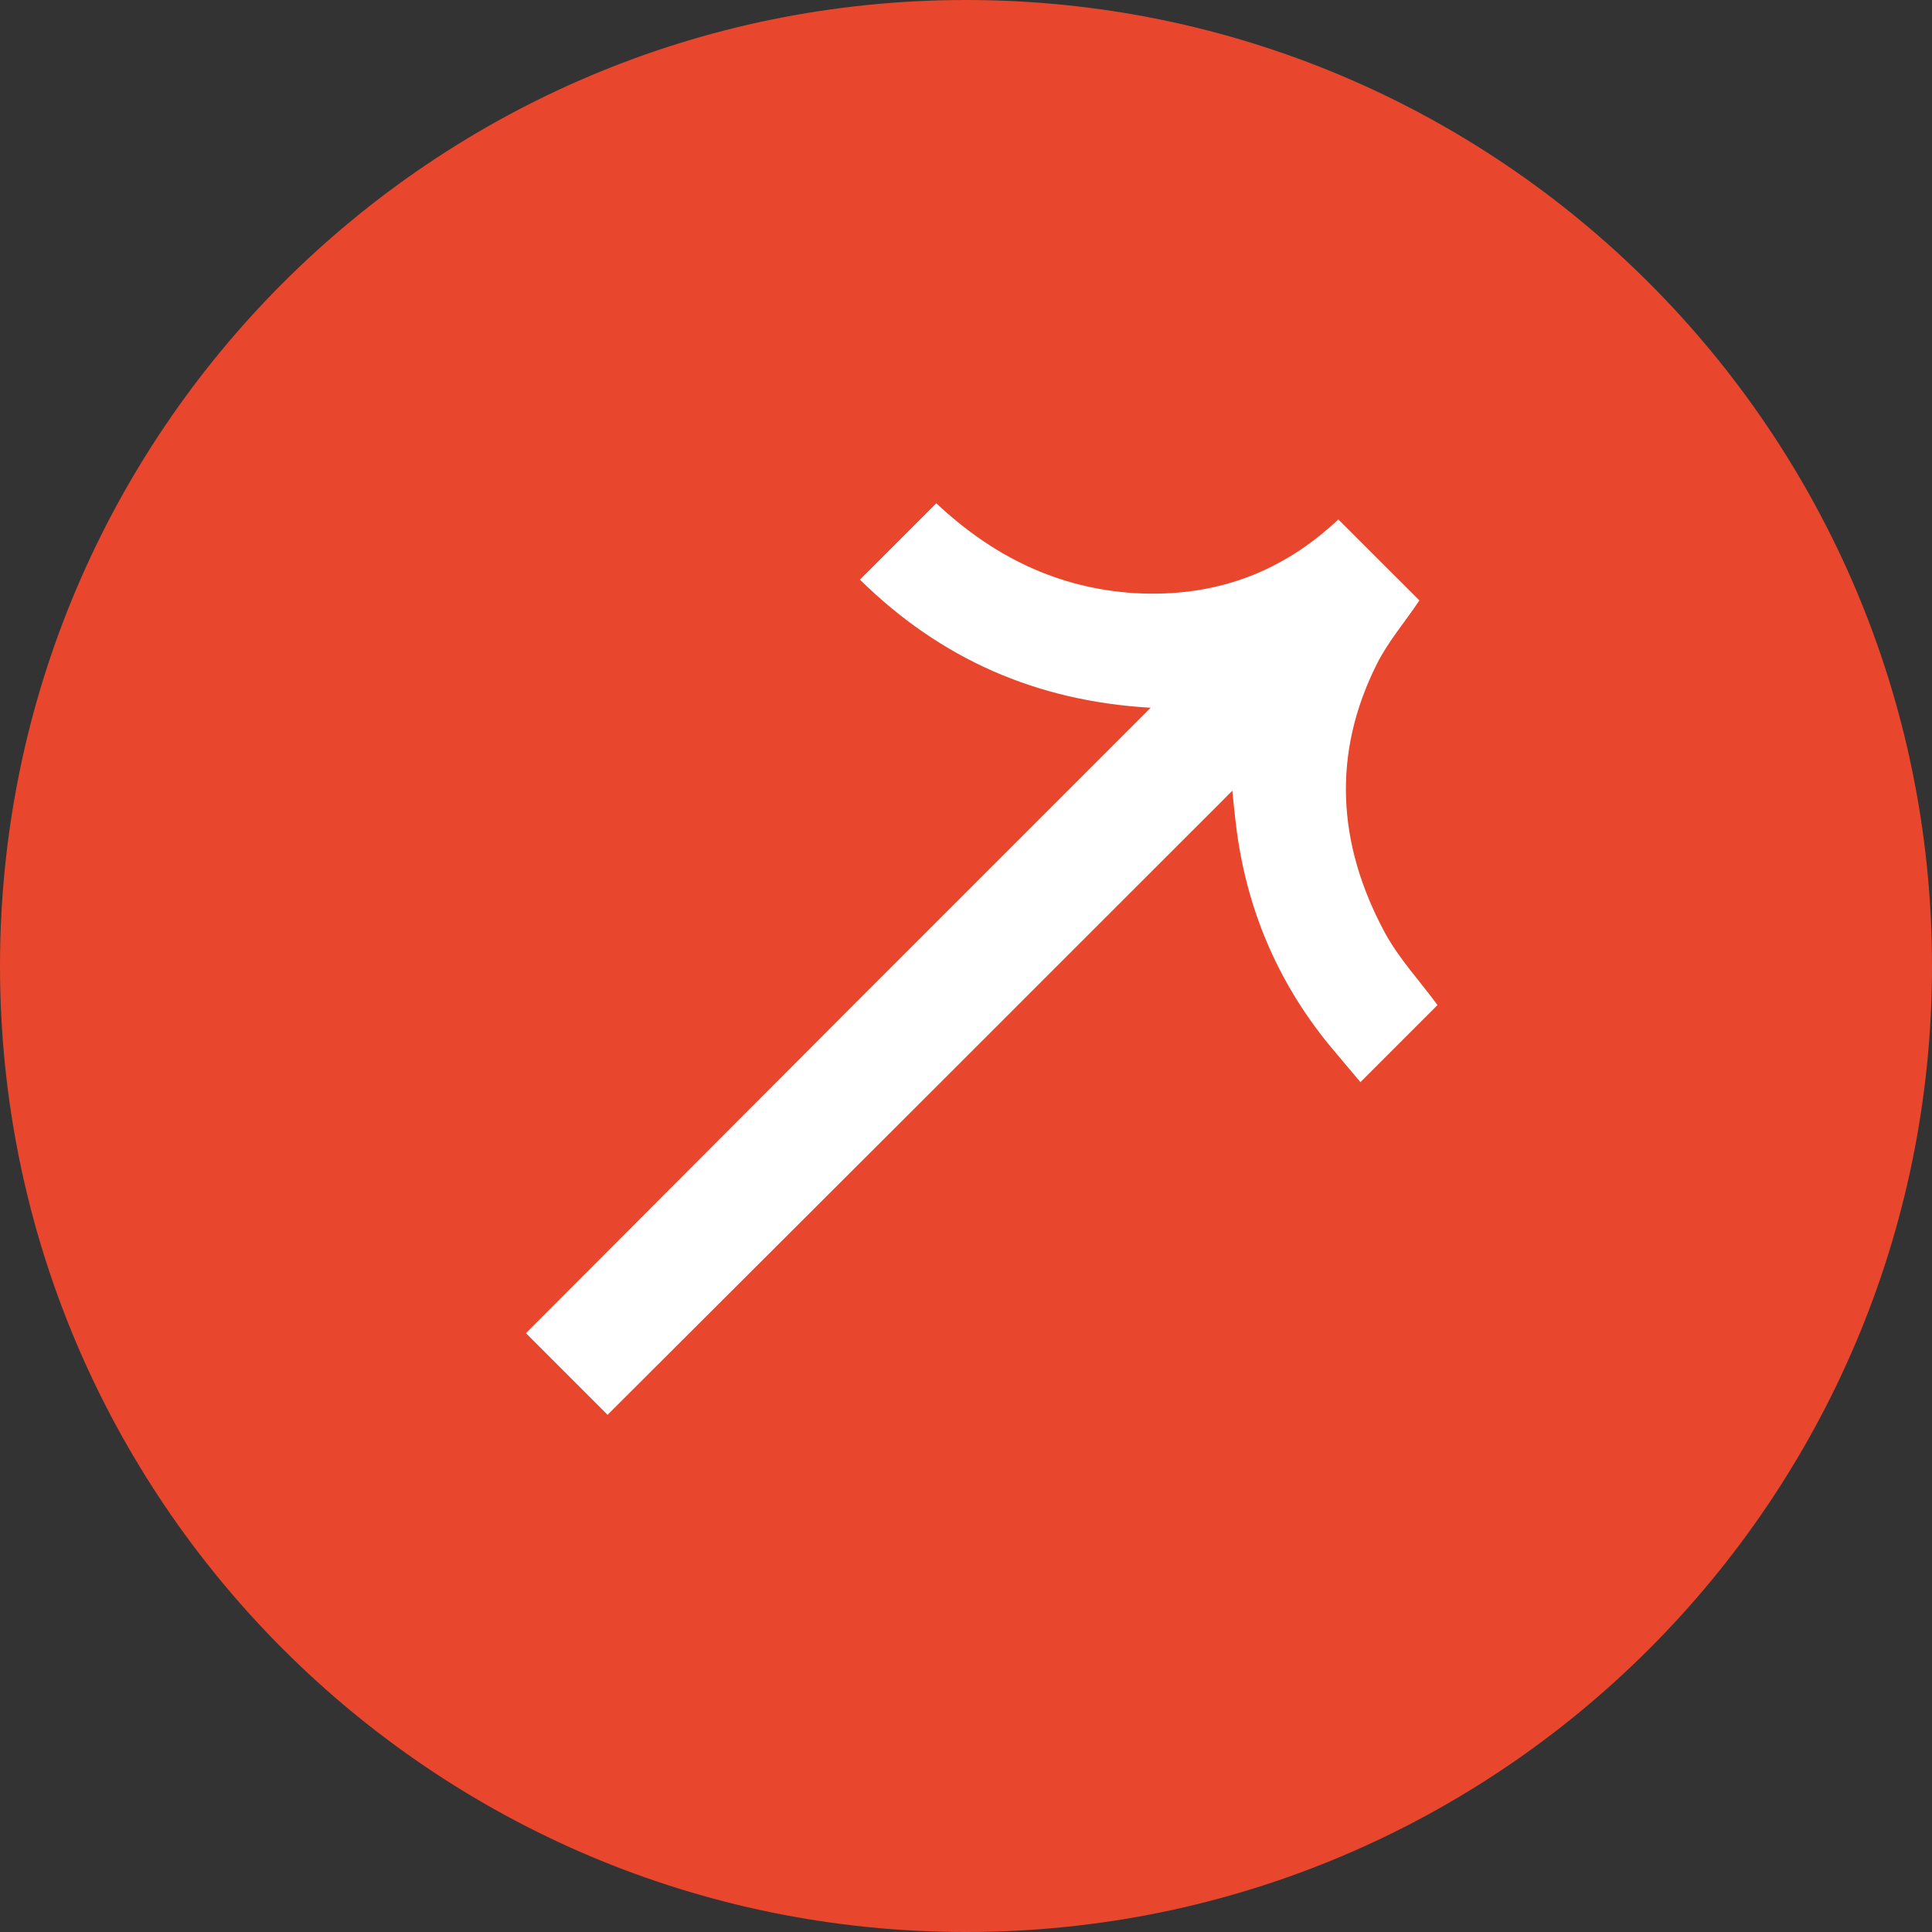 <?xml version="1.0" encoding="UTF-8"?> <svg xmlns="http://www.w3.org/2000/svg" width="40" height="40" viewBox="0 0 40 40" fill="none"><rect x="0" y="0" width="40" height="40" fill="#333333" stroke="none"/><g clip-path="url(#clip0_40_719)"><path d="M20 40C31.046 40 40 31.046 40 20C40 8.954 31.046 0 20 0C8.954 0 0 8.954 0 20C0 31.046 8.954 40 20 40Z" fill="#E8472D"></path><path d="M10.889 27.602C11.202 27.288 17.449 21.028 17.763 20.714C19.706 18.771 21.649 16.828 23.592 14.885C23.653 14.824 23.714 14.762 23.823 14.653C21.451 14.517 19.467 13.637 17.804 12.001C18.335 11.47 18.854 10.951 19.385 10.419C20.551 11.517 21.901 12.185 23.51 12.281C25.126 12.369 26.523 11.872 27.709 10.754C28.282 11.326 28.841 11.885 29.387 12.431C29.087 12.881 28.739 13.283 28.507 13.746C27.573 15.608 27.689 17.469 28.657 19.282C28.95 19.834 29.393 20.305 29.762 20.809C29.23 21.341 28.698 21.873 28.166 22.405C27.948 22.146 27.737 21.893 27.518 21.634C26.434 20.305 25.794 18.778 25.589 17.073C25.562 16.855 25.541 16.644 25.514 16.371C25.405 16.48 25.344 16.542 25.276 16.61C23.339 18.546 21.403 20.482 19.467 22.418C19.153 22.732 12.893 28.979 12.579 29.292C12.02 28.733 11.454 28.167 10.889 27.602Z" fill="white"></path></g><defs><clipPath id="clip0_40_719"><rect width="40" height="40" fill="white"></rect></clipPath></defs></svg> 